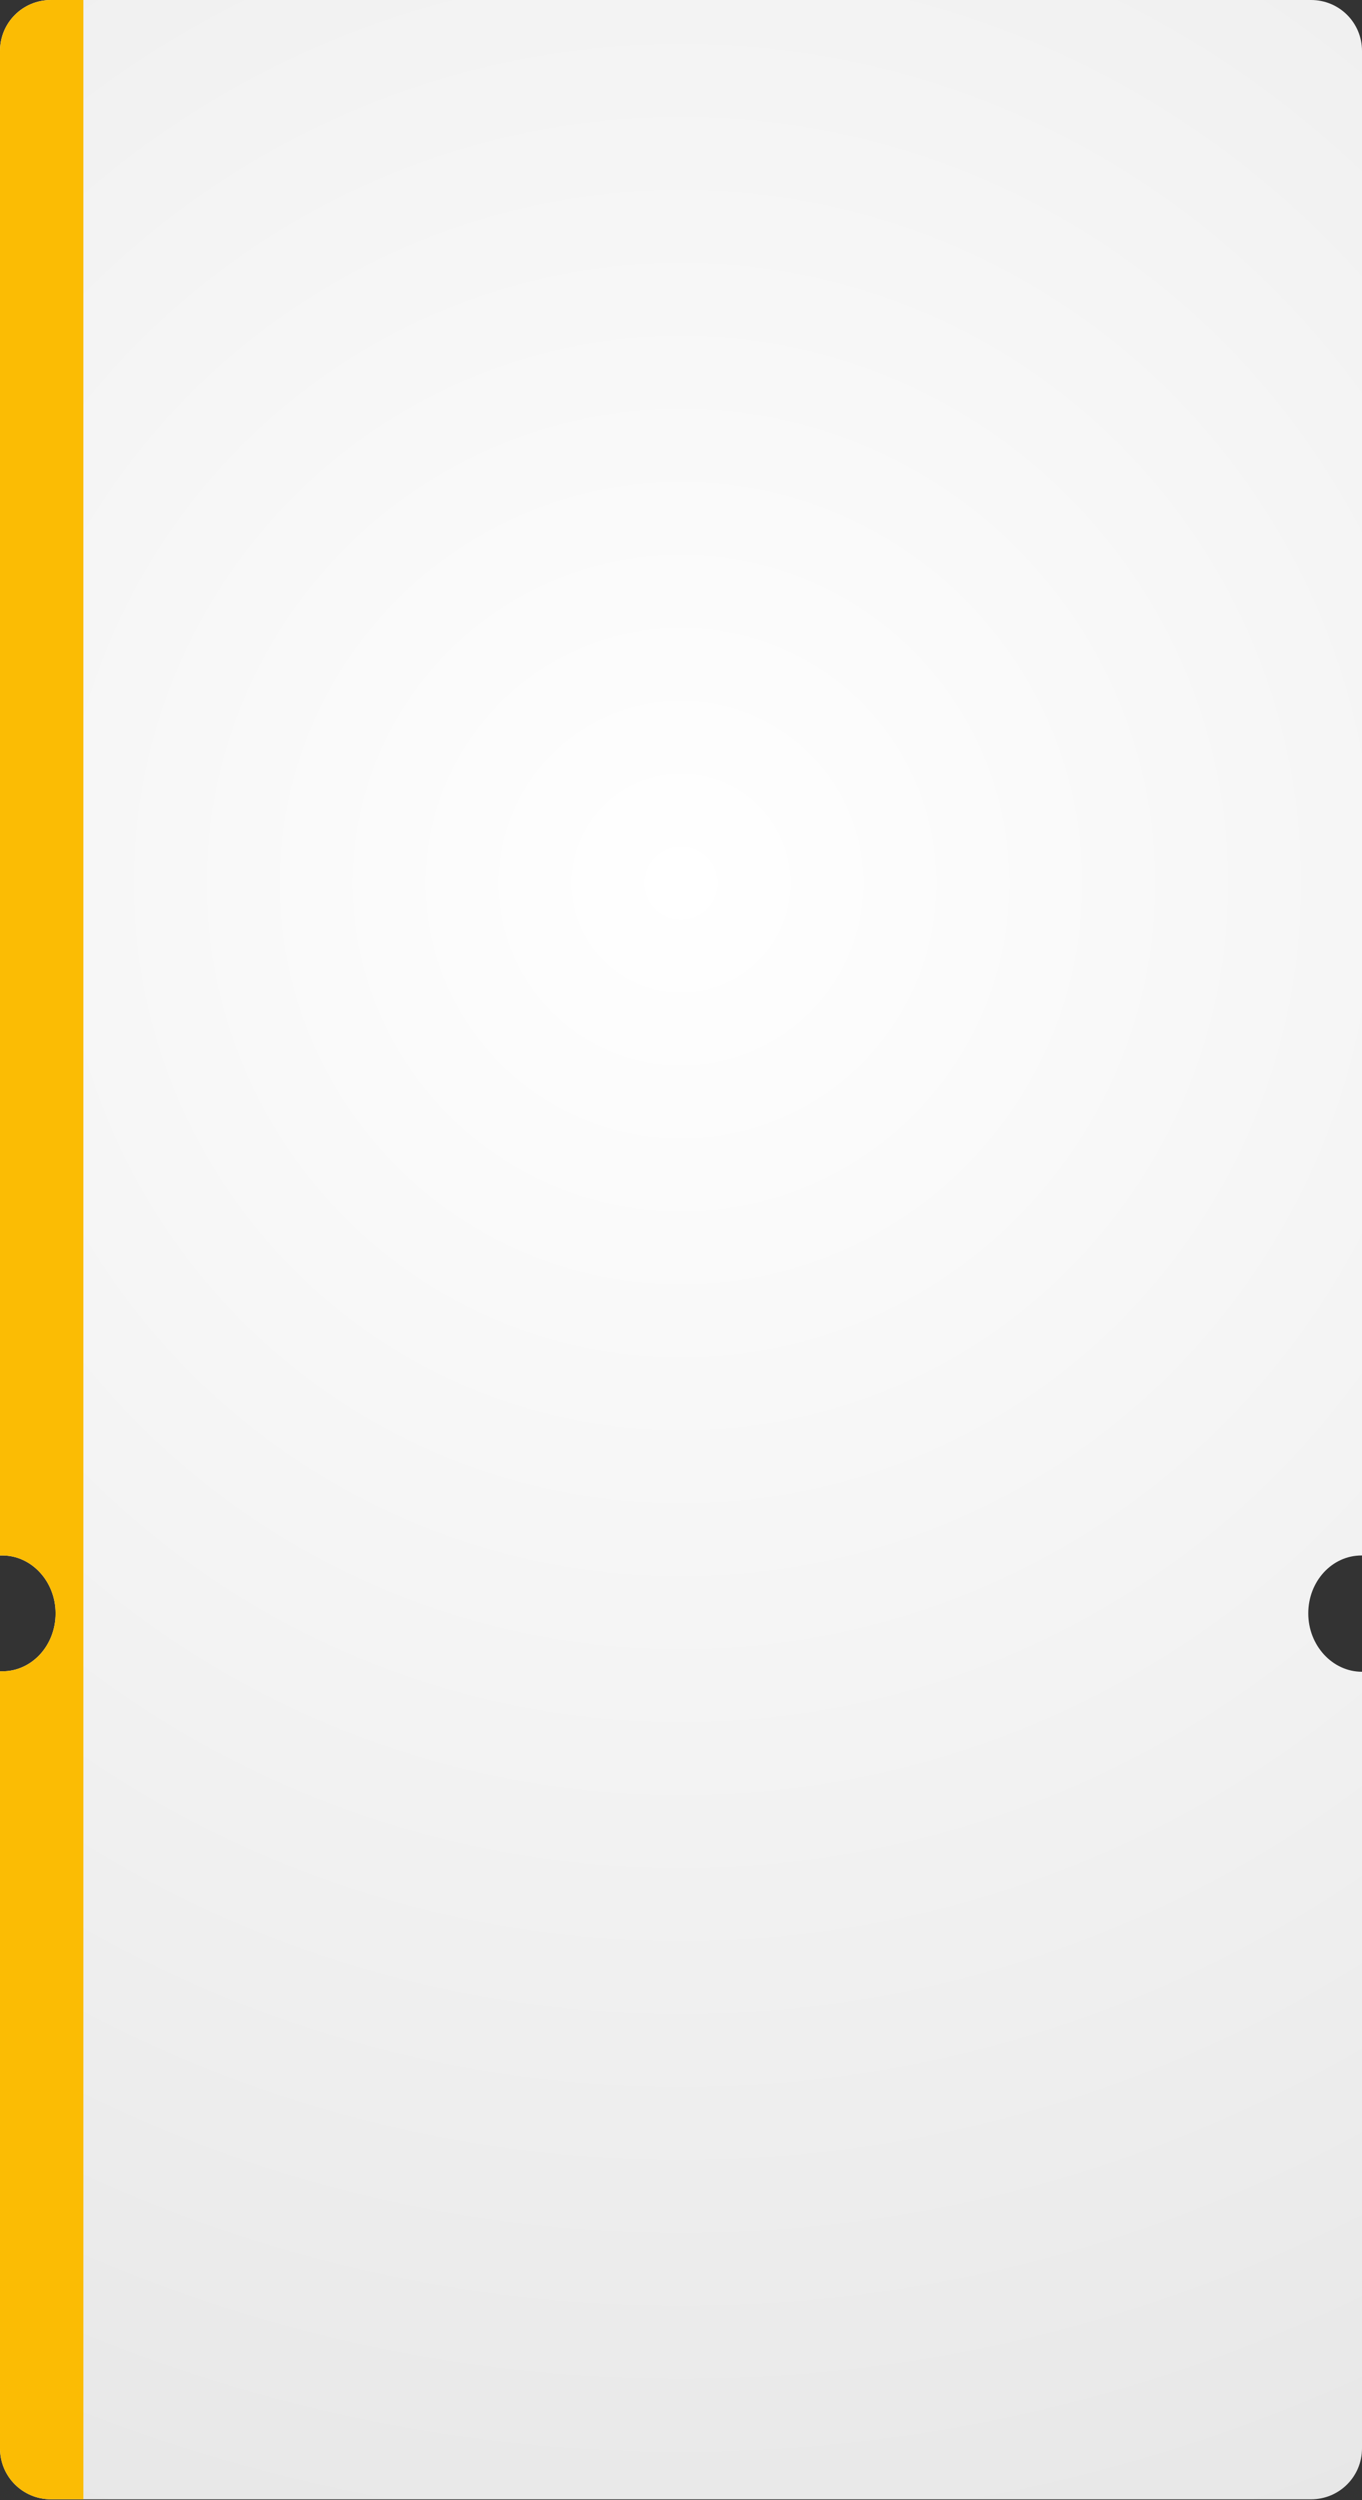 <?xml version="1.0" encoding="utf-8"?>
<!-- Generator: Adobe Illustrator 19.0.0, SVG Export Plug-In . SVG Version: 6.00 Build 0)  -->
<svg version="1.1" id="Layer_2" xmlns="http://www.w3.org/2000/svg" xmlns:xlink="http://www.w3.org/1999/xlink" x="0px" y="0px"
	 viewBox="-158 127.4 294 539.6" style="enable-background:new -158 127.4 294 539.6;" xml:space="preserve">
<rect x="-158" y="127.4" width="294" height="539.6" fill="#333333" stroke="none"/>
<style type="text/css">
	.st0{clip-path:url(#SVGID_2_);enable-background:new    ;}
	.st1{clip-path:url(#SVGID_4_);}
	.st2{fill:url(#SVGID_5_);}
	.st3{clip-path:url(#SVGID_9_);}
	.st4{clip-path:url(#SVGID_11_);fill:#FBBC04;}
</style>
<g>
	<defs>
		<path id="SVGID_1_" d="M136,488.2v167.6c0,6.1-4.9,11-11,11h-272c-6.1,0-11-4.9-11-11V488.1c0.2,0,0.3,0,0.5,0
			c6.4,0,11.5-5.6,11.5-12.5c0-6.9-5.2-12.5-11.5-12.5c-0.2,0-0.3,0-0.5,0V138.4c0-6.1,4.9-11,11-11h272c6.1,0,11,4.9,11,11v324.7
			c0,0,0,0-0.1,0c-6.4,0-11.5,5.6-11.5,12.5C124.4,482.5,129.6,488.2,136,488.2C136,488.2,136,488.2,136,488.2z"/>
	</defs>
	<clipPath id="SVGID_2_">
		<use xlink:href="#SVGID_1_"  style="overflow:visible;"/>
	</clipPath>
	<g class="st0">
		<g>
			<defs>
				<rect id="SVGID_3_" x="-340" y="77.4" width="481" height="605.4"/>
			</defs>
			<clipPath id="SVGID_4_">
				<use xlink:href="#SVGID_3_"  style="overflow:visible;"/>
			</clipPath>
			<g class="st1">
				<radialGradient id="SVGID_5_" cx="-11" cy="317.983" r="393.669" gradientUnits="userSpaceOnUse">
					<stop  offset="0" style="stop-color:#FFFFFF"/>
					<stop  offset="1" style="stop-color:#E6E6E6"/>
				</radialGradient>
				<rect x="-163" y="122.4" class="st2" width="304" height="549.4"/>
			</g>
			<g class="st1">
				<defs>
					<rect id="SVGID_6_" x="-340" y="77.4" width="200" height="605.4"/>
				</defs>
				<clipPath id="SVGID_7_">
					<use xlink:href="#SVGID_6_"  style="overflow:visible;"/>
				</clipPath>
			</g>
			<g class="st1">
				<defs>
					<rect id="SVGID_8_" x="-340" y="77.4" width="200" height="605.4"/>
				</defs>
				<clipPath id="SVGID_9_">
					<use xlink:href="#SVGID_8_"  style="overflow:visible;"/>
				</clipPath>
				<g class="st3">
					<defs>
						<rect id="SVGID_10_" x="-158" y="127.4" width="294" height="539.4"/>
					</defs>
					<clipPath id="SVGID_11_">
						<use xlink:href="#SVGID_10_"  style="overflow:visible;"/>
					</clipPath>
					<rect x="-345" y="72.4" class="st4" width="210" height="615.4"/>
				</g>
			</g>
		</g>
	</g>
</g>
</svg>
